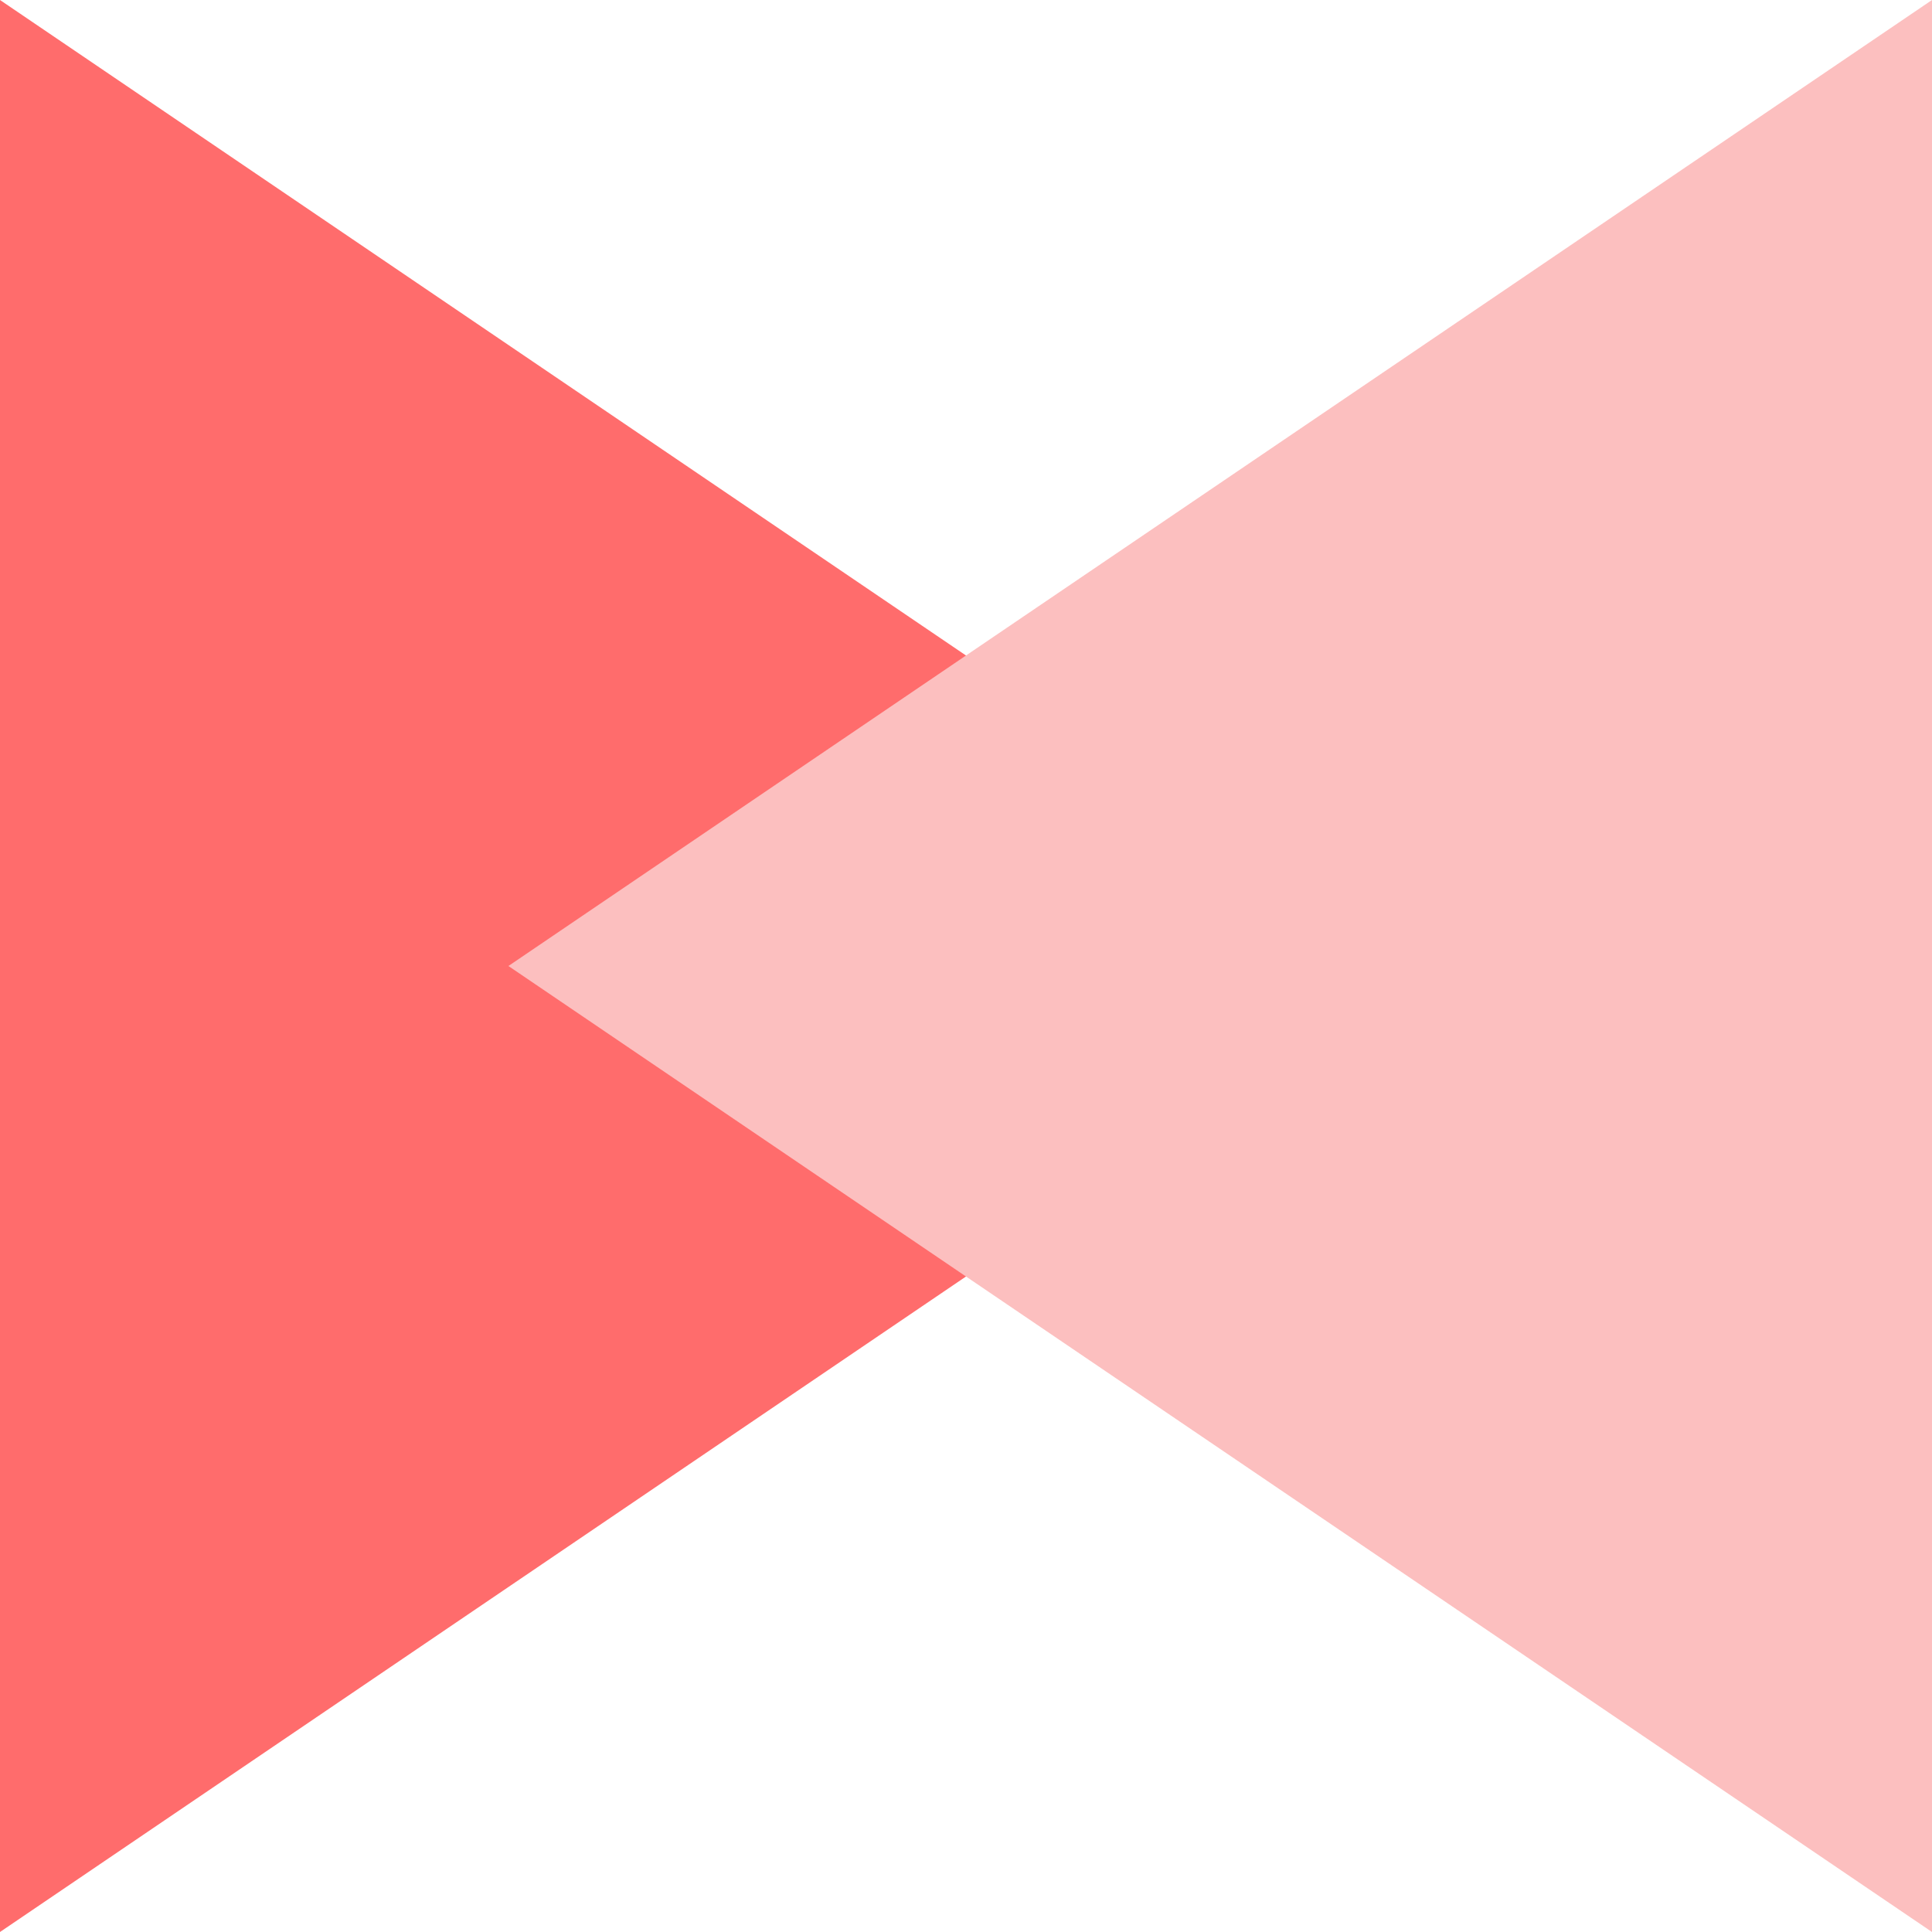<?xml version="1.0" encoding="UTF-8"?> <svg xmlns="http://www.w3.org/2000/svg" width="19" height="19" viewBox="0 0 19 19" fill="none"><path d="M14 9.5L3.94868e-09 19L8.34465e-07 -6.11959e-07L14 9.5Z" fill="#FF6C6C"></path><path d="M5 9.5L19 19L19 -6.11959e-07L5 9.5Z" fill="#FCBFBF"></path></svg> 